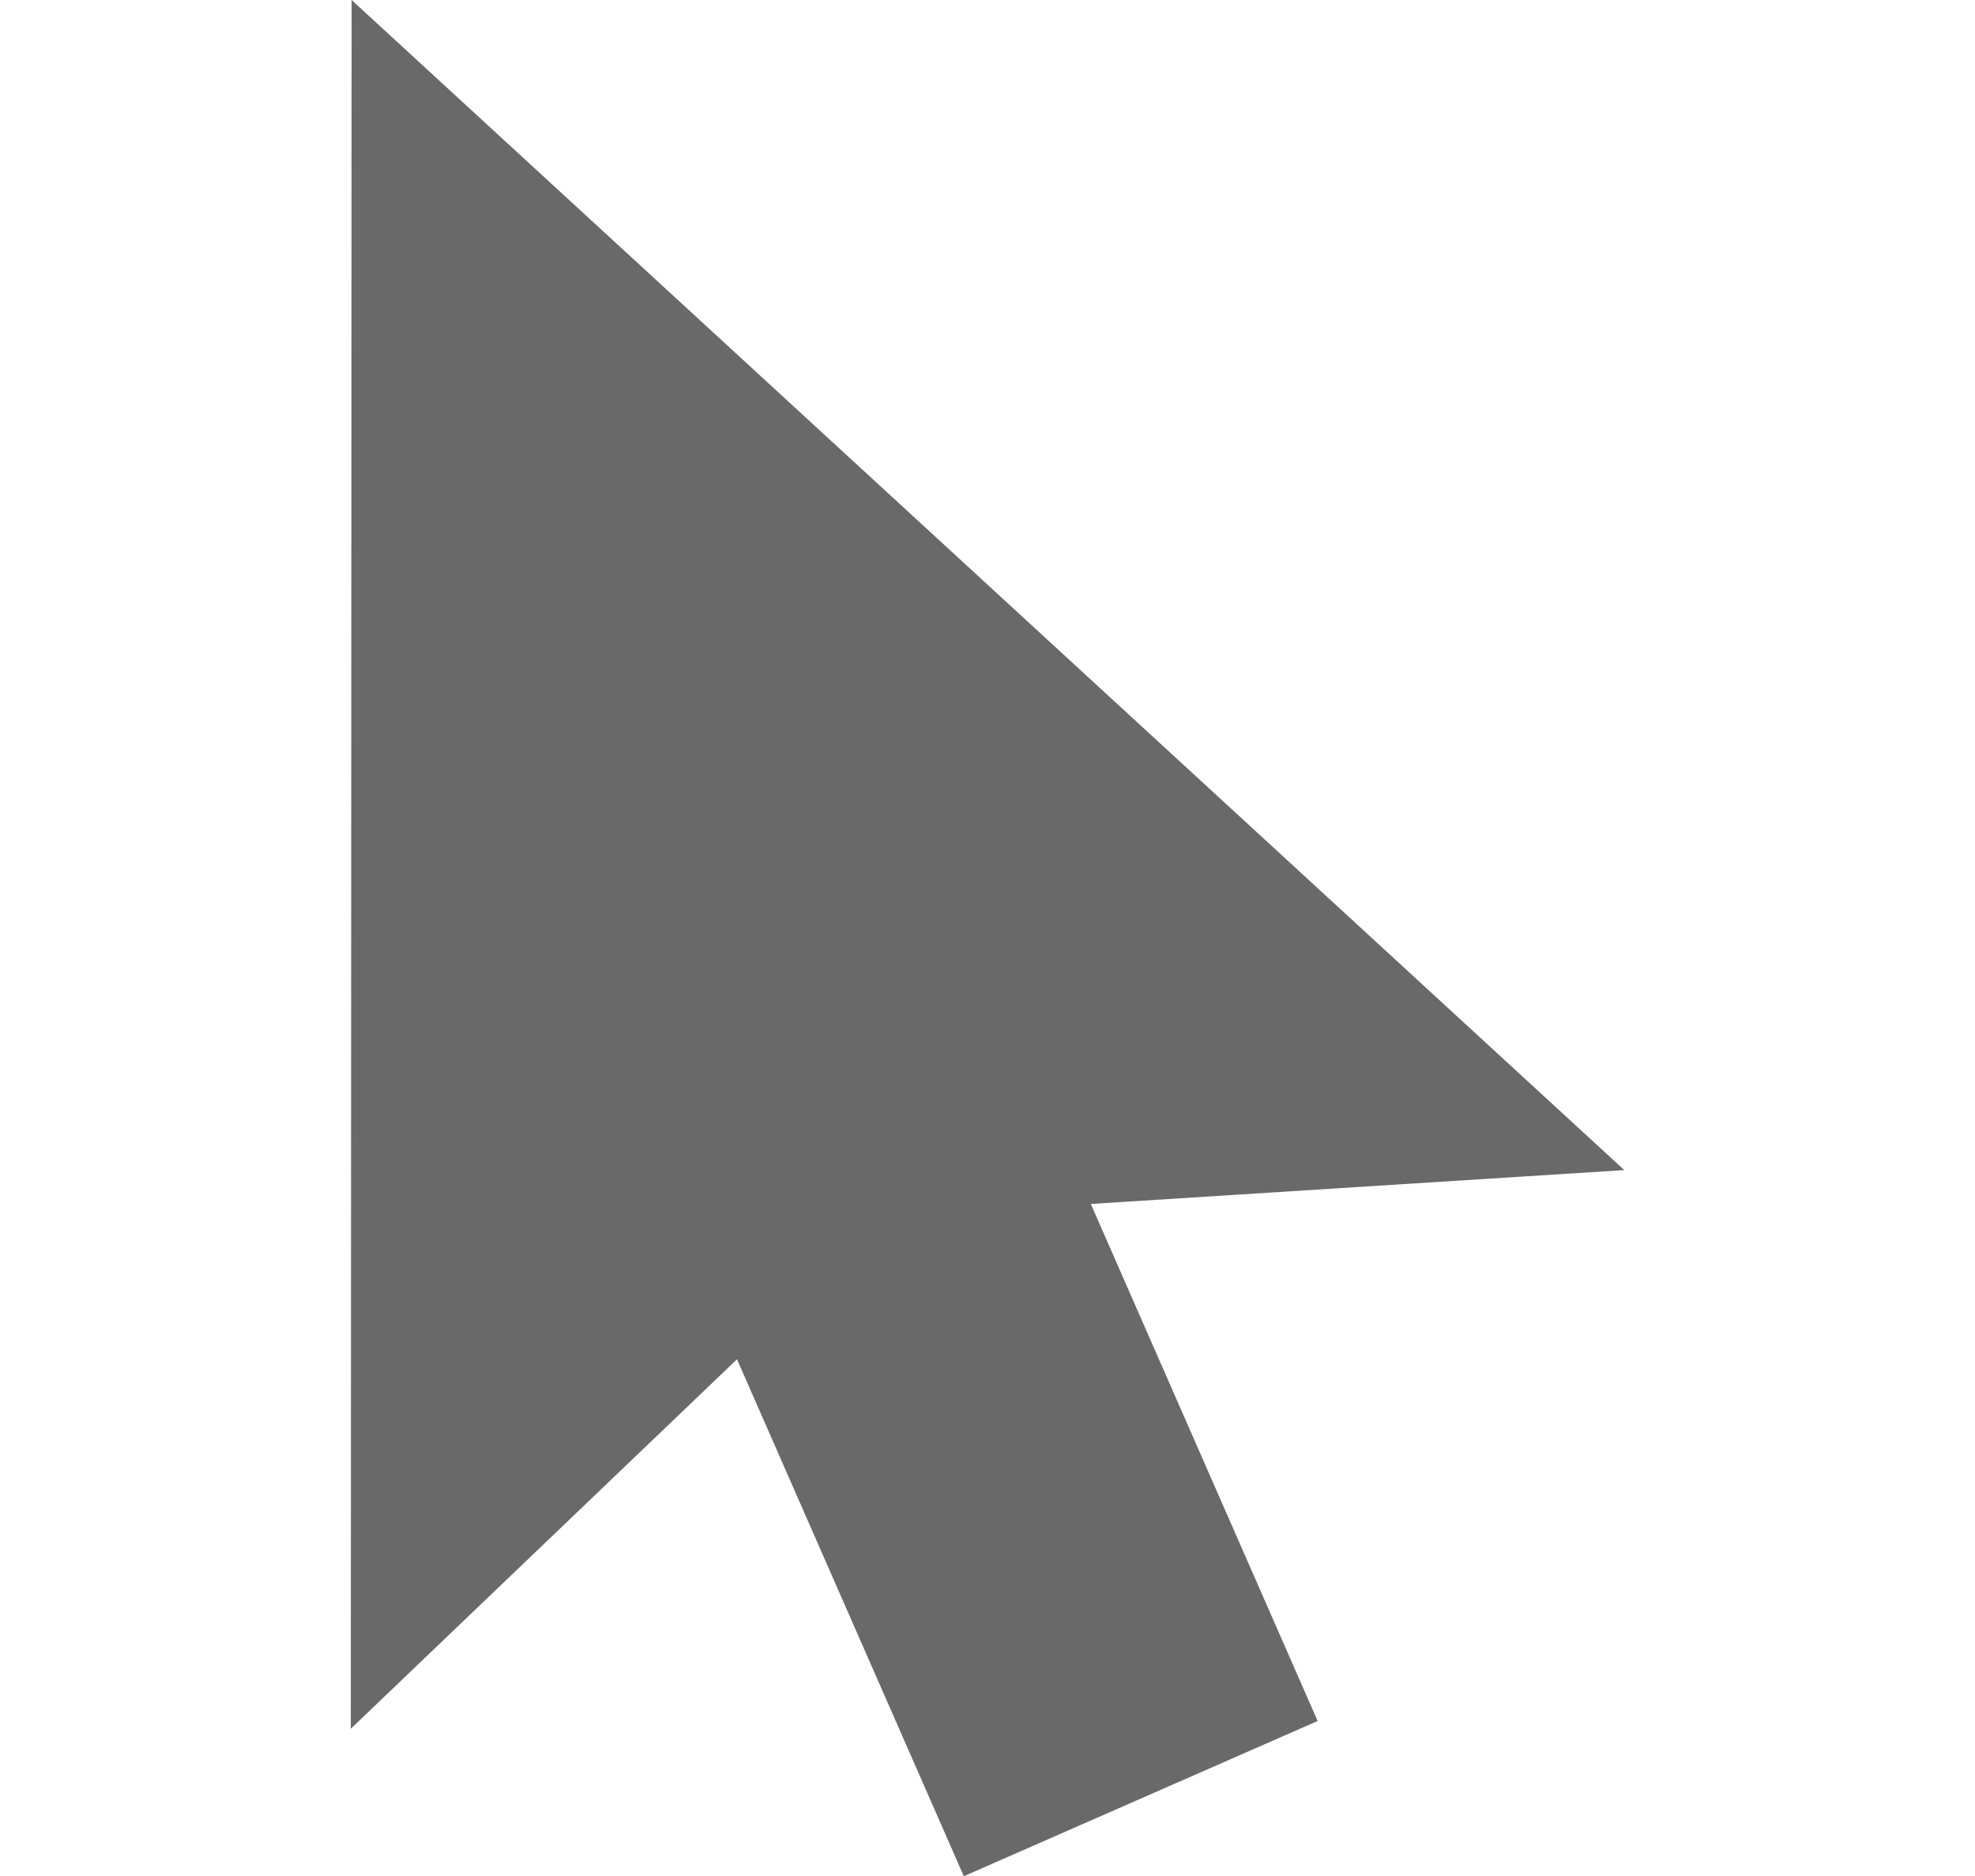 <?xml version="1.0" encoding="utf-8"?>
<!-- Generator: Adobe Illustrator 23.0.2, SVG Export Plug-In . SVG Version: 6.00 Build 0)  -->
<svg version="1.1" id="Capa_1" xmlns="http://www.w3.org/2000/svg" xmlns:xlink="http://www.w3.org/1999/xlink" x="0px" y="0px"
	 viewBox="0 0 1964.3 1866.3" style="enable-background:new 0 0 1964.3 1866.3;" xml:space="preserve">
<style type="text/css">
	.st0{fill:#696969;}
</style>
<title>Manufacturers-icon_white</title>
<polygon class="st0" points="1615.5,1163.9 349.7,0 348.9,1719.6 733,1352.1 958.6,1866.3 1310.5,1711.9 1084.9,1197.6 "/>
</svg>
